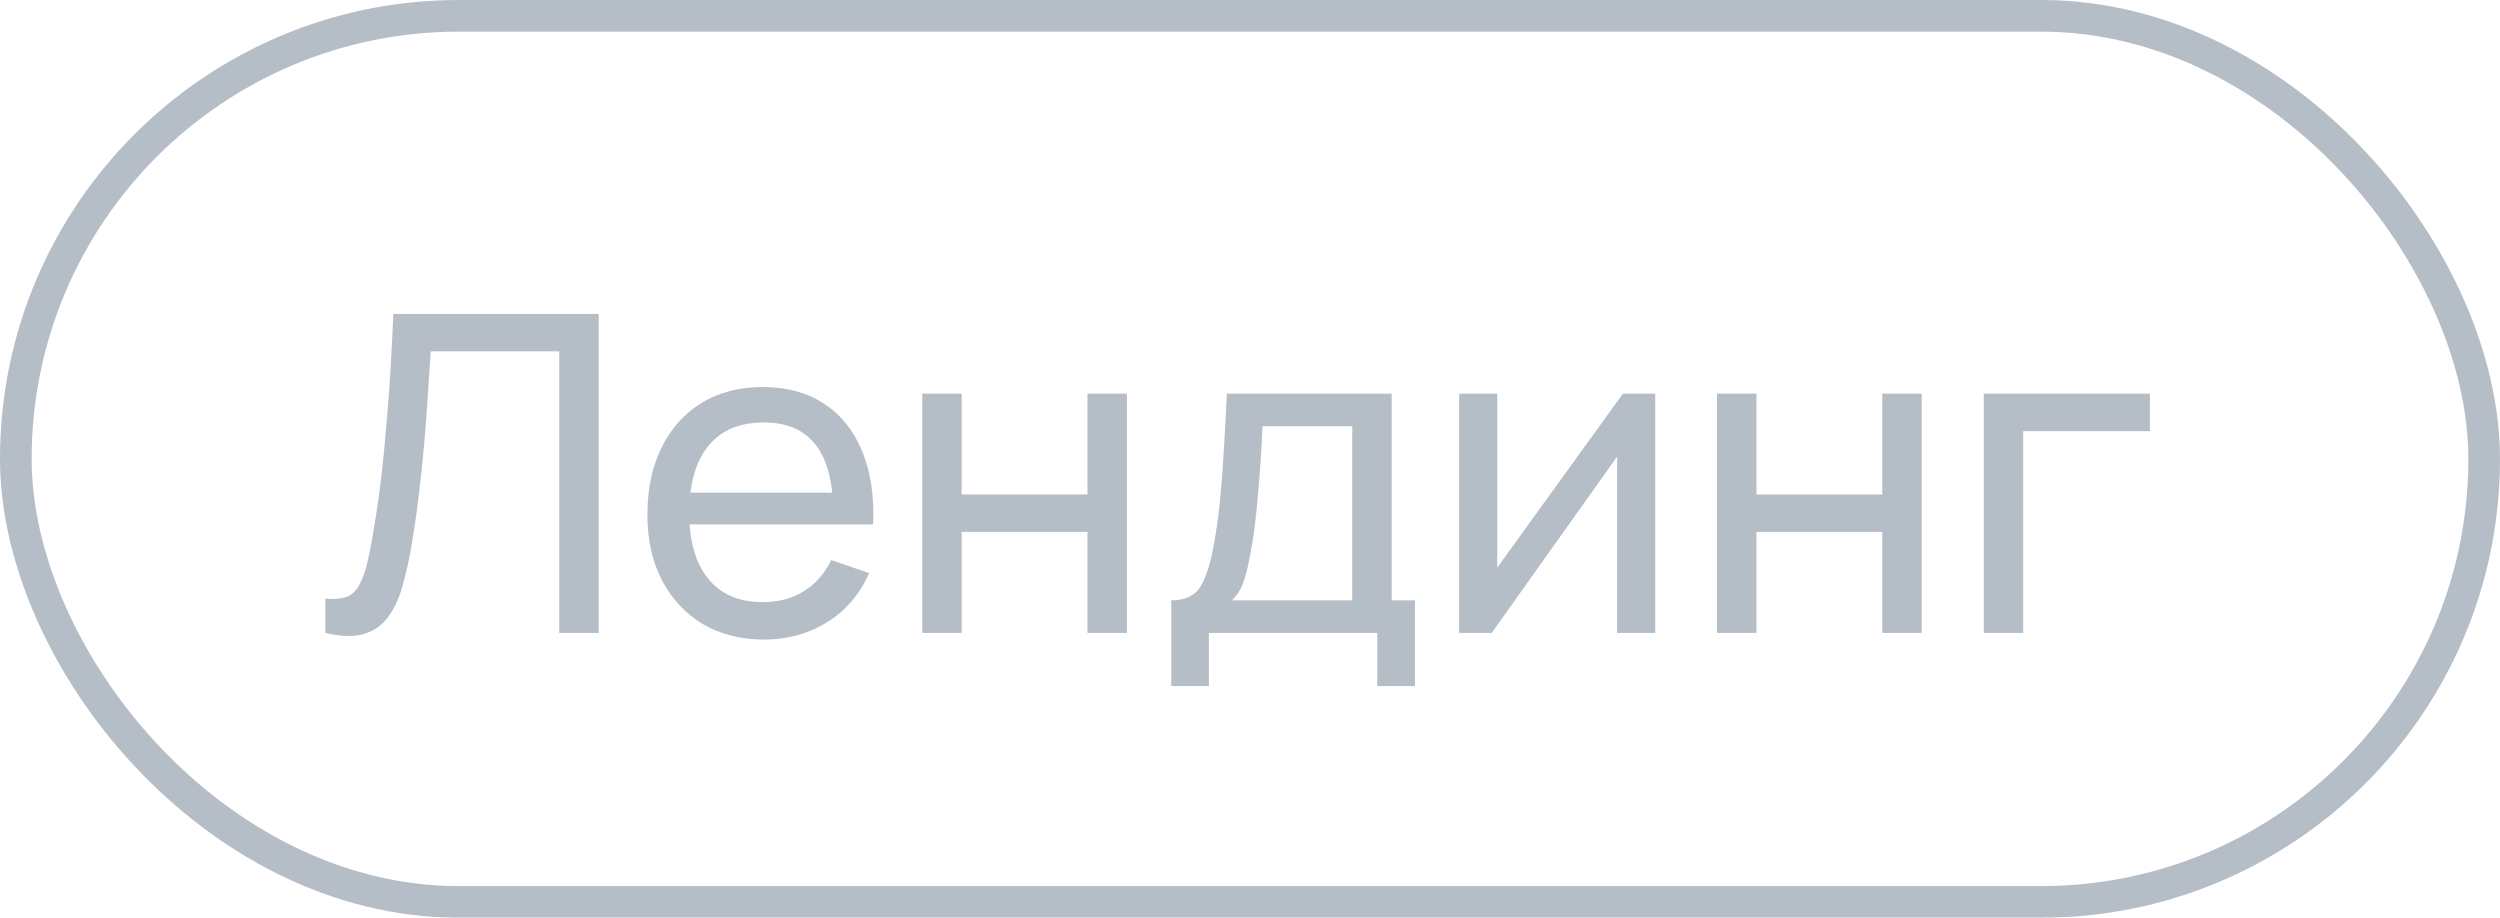 <?xml version="1.0" encoding="UTF-8"?> <svg xmlns="http://www.w3.org/2000/svg" width="79" height="29" viewBox="0 0 79 29" fill="none"> <g opacity="0.5"> <rect x="0.5" y="0.5" width="78" height="28" rx="14" stroke="#6B7C8F"></rect> <path d="M10.28 20V18.915C10.527 18.938 10.733 18.927 10.896 18.88C11.059 18.833 11.192 18.733 11.295 18.579C11.402 18.425 11.496 18.201 11.575 17.907C11.654 17.608 11.731 17.221 11.806 16.745C11.904 16.185 11.986 15.62 12.051 15.051C12.116 14.477 12.172 13.903 12.219 13.329C12.27 12.75 12.312 12.176 12.345 11.607C12.378 11.033 12.406 10.471 12.429 9.92H18.918V20H17.672V11.103H13.612C13.584 11.528 13.554 11.983 13.521 12.468C13.493 12.949 13.456 13.45 13.409 13.973C13.362 14.496 13.306 15.035 13.241 15.59C13.176 16.145 13.094 16.71 12.996 17.284C12.917 17.746 12.821 18.168 12.709 18.551C12.602 18.934 12.45 19.253 12.254 19.51C12.063 19.767 11.808 19.942 11.491 20.035C11.178 20.128 10.775 20.117 10.28 20ZM24.154 20.21C23.412 20.21 22.764 20.047 22.208 19.72C21.658 19.389 21.228 18.929 20.92 18.341C20.612 17.748 20.458 17.058 20.458 16.269C20.458 15.443 20.61 14.729 20.913 14.127C21.217 13.52 21.639 13.054 22.18 12.727C22.726 12.396 23.366 12.23 24.098 12.23C24.859 12.23 25.505 12.405 26.037 12.755C26.574 13.105 26.975 13.604 27.241 14.253C27.512 14.902 27.629 15.674 27.591 16.57H26.331V16.122C26.317 15.193 26.128 14.5 25.764 14.043C25.4 13.581 24.859 13.35 24.14 13.35C23.37 13.35 22.785 13.597 22.383 14.092C21.982 14.587 21.781 15.296 21.781 16.22C21.781 17.111 21.982 17.802 22.383 18.292C22.785 18.782 23.356 19.027 24.098 19.027C24.598 19.027 25.032 18.913 25.4 18.684C25.769 18.455 26.058 18.126 26.268 17.697L27.465 18.11C27.171 18.777 26.728 19.295 26.135 19.664C25.547 20.028 24.887 20.21 24.154 20.21ZM21.361 16.57V15.569H26.947V16.57H21.361ZM29.143 20V12.44H30.389V15.625H34.365V12.44H35.611V20H34.365V16.808H30.389V20H29.143ZM37.012 21.68V18.971C37.437 18.971 37.74 18.833 37.922 18.558C38.104 18.278 38.251 17.818 38.363 17.179C38.438 16.778 38.498 16.348 38.545 15.891C38.592 15.434 38.631 14.925 38.664 14.365C38.701 13.8 38.736 13.159 38.769 12.44H43.977V18.971H44.712V21.68H43.522V20H38.202V21.68H37.012ZM38.93 18.971H42.731V13.469H39.896C39.882 13.8 39.863 14.148 39.84 14.512C39.816 14.871 39.788 15.231 39.756 15.59C39.728 15.949 39.693 16.29 39.651 16.612C39.614 16.929 39.569 17.214 39.518 17.466C39.457 17.816 39.387 18.112 39.308 18.355C39.228 18.598 39.102 18.803 38.93 18.971ZM52.305 12.44V20H51.101V14.428L47.139 20H46.11V12.44H47.314V17.935L51.283 12.44H52.305ZM54.258 20V12.44H55.504V15.625H59.48V12.44H60.726V20H59.48V16.808H55.504V20H54.258ZM62.687 20V12.44H67.937V13.623H63.933V20H62.687Z" fill="#6B7C8F"></path> </g> </svg> 